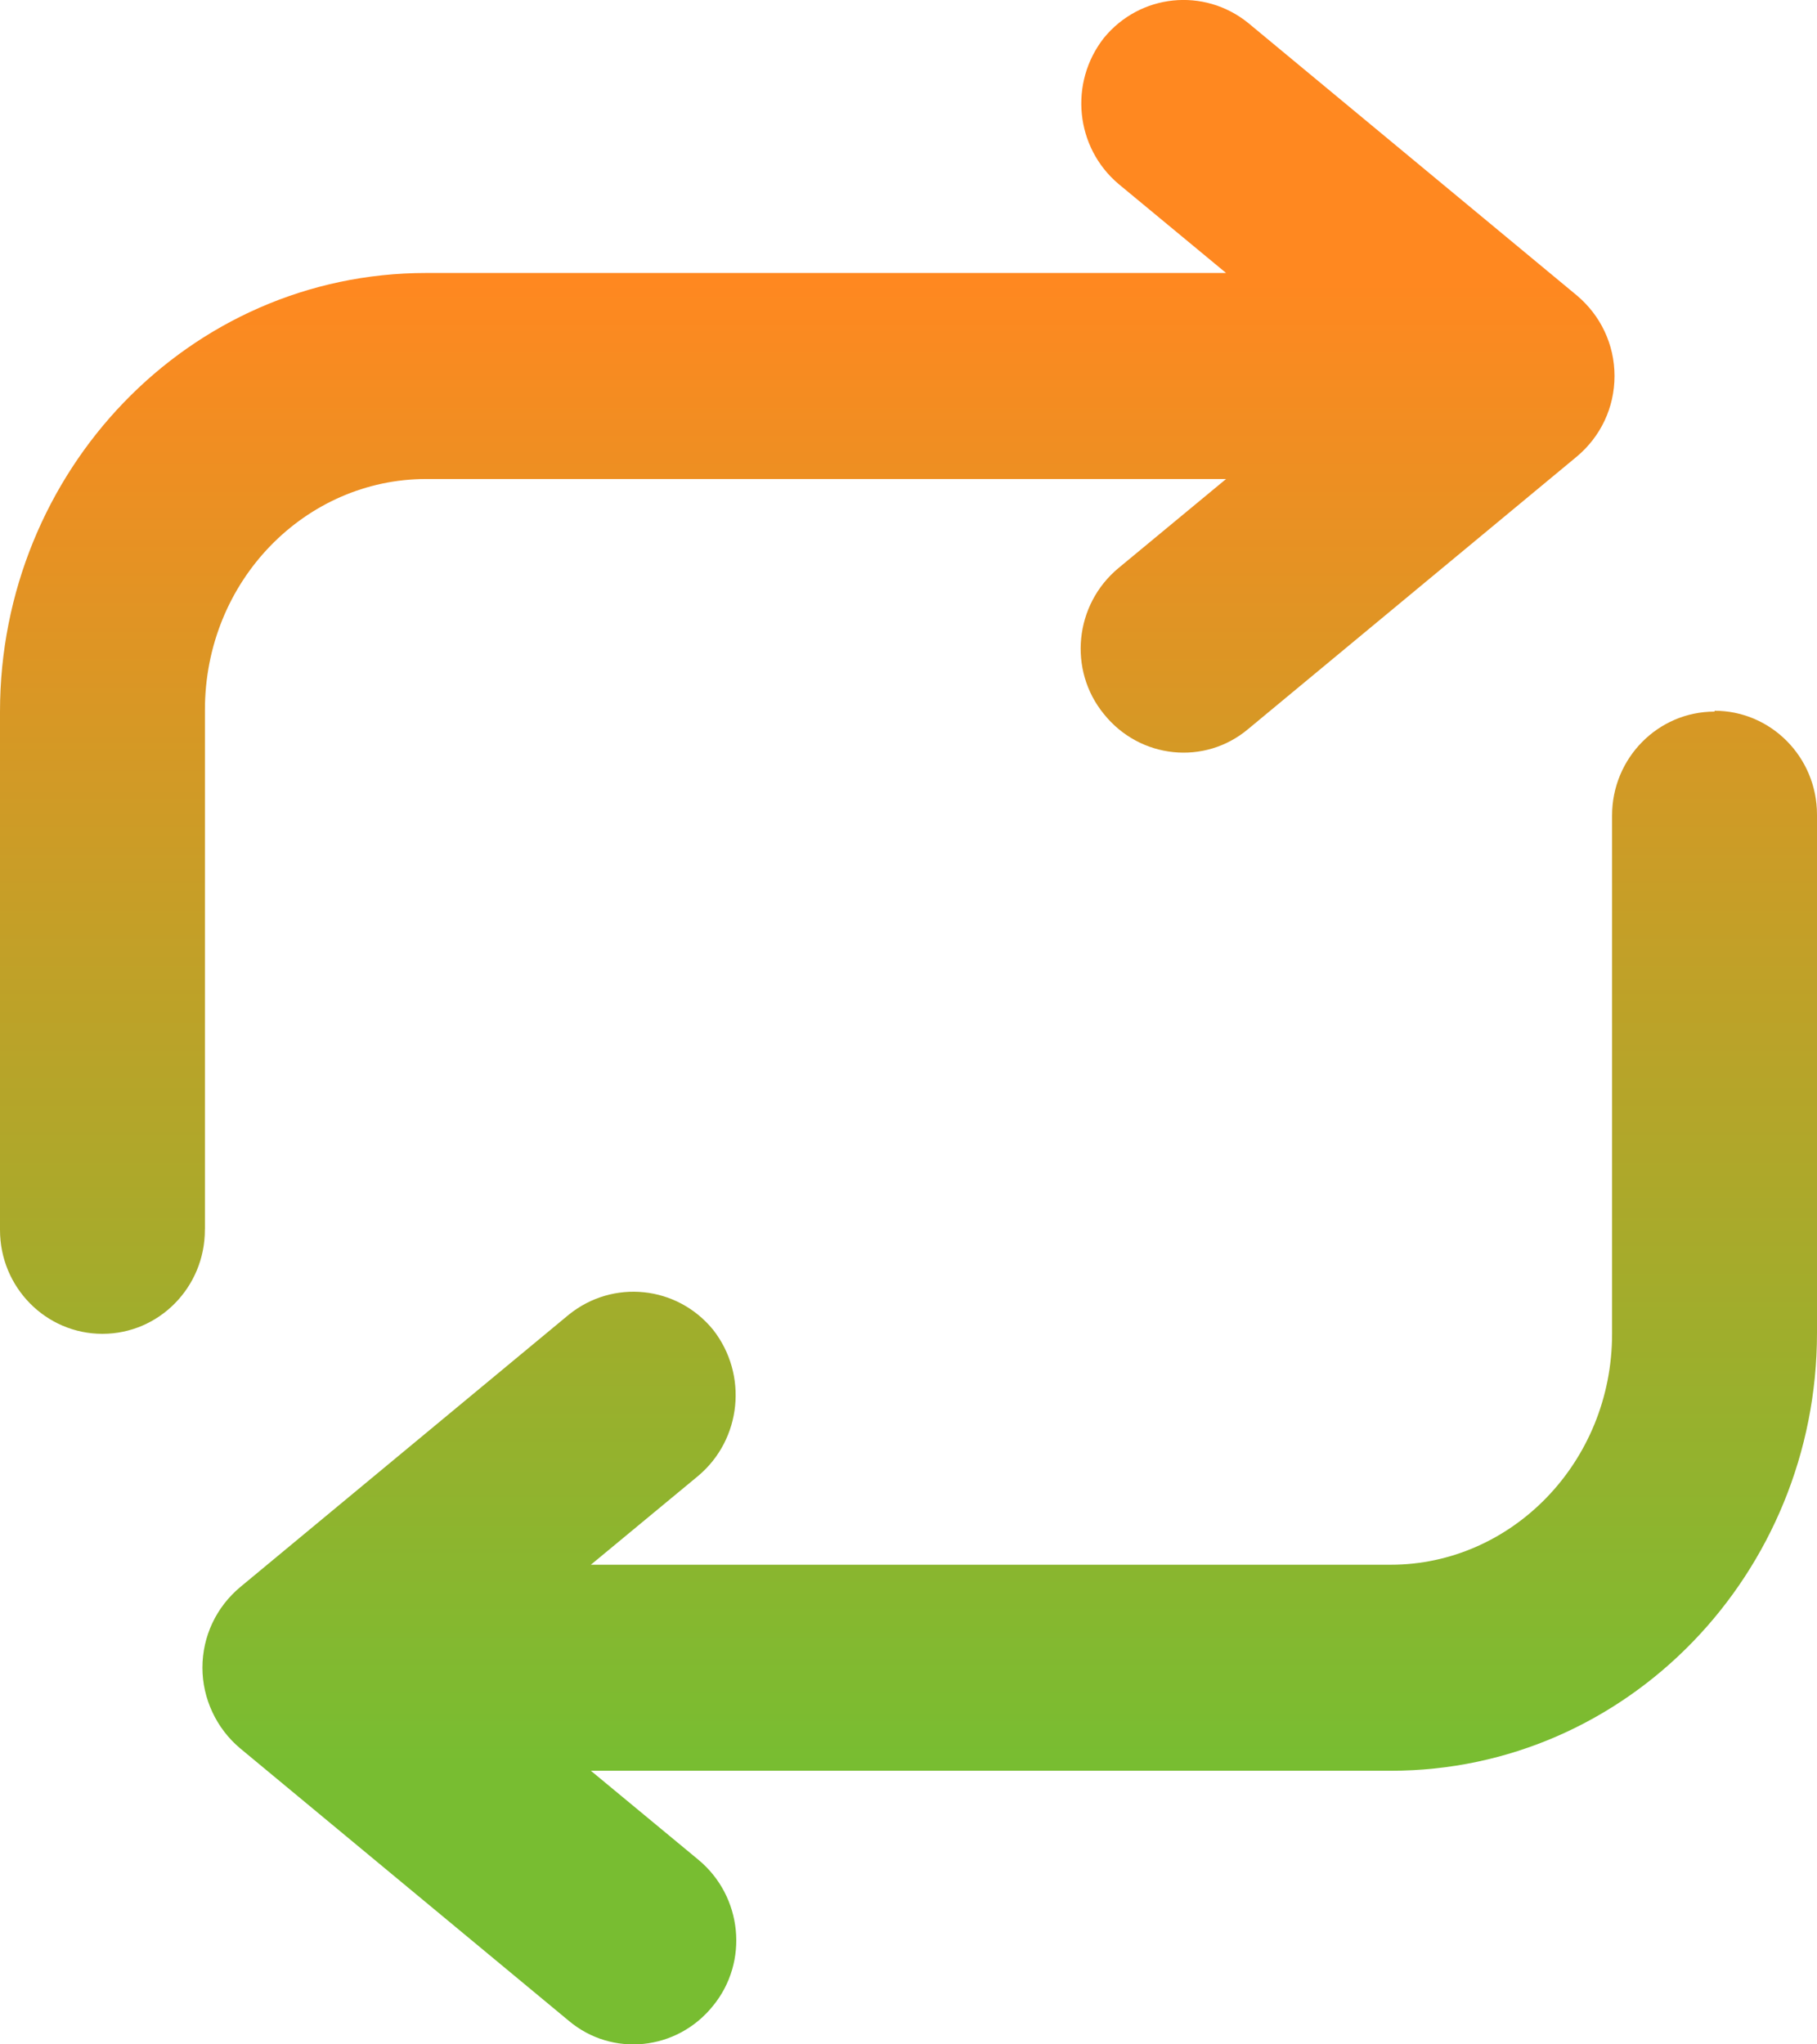 <svg fill="none" height="36" viewBox="0 0 32 36" width="32" xmlns="http://www.w3.org/2000/svg" xmlns:xlink="http://www.w3.org/1999/xlink"><linearGradient id="a" gradientUnits="userSpaceOnUse" x1="15.993" x2="15.993" y1="31.05" y2="4.968"><stop offset="0" stop-color="#78bd31"/><stop offset="1" stop-color="#ff8820"/></linearGradient><path d="m3.608 21.659c0 1.009-.808 1.829-1.804 1.829-.996 0-1.804-.819-1.804-1.829v-9.128c0-4.227 3.32-7.724 7.506-7.724h14.087l-1.891-1.565c-.765-.644-.88-1.785-.26-2.575.635-.775 1.761-.892 2.54-.263l5.788 4.798c.418.351.664.863.664 1.419s-.245 1.068-.664 1.419l-5.788 4.798c-.765.644-1.905.527-2.54-.263-.635-.775-.52-1.931.26-2.575l1.891-1.565h-14.087c-2.122 0-3.897 1.785-3.897 4.067v9.128zm26.587-9.128c-.996 0-1.804.819-1.804 1.829v9.128c0 2.267-1.775 4.066-3.897 4.066h-14.088l1.891-1.565c.765-.644.88-1.785.26-2.575-.635-.775-1.761-.892-2.54-.263l-5.788 4.798c-.419.351-.664.863-.664 1.419 0 .541.245 1.068.664 1.419l5.788 4.798c.765.644 1.905.527 2.54-.263.635-.775.52-1.931-.26-2.575l-1.891-1.565h14.088c4.171 0 7.506-3.481 7.506-7.709v-9.128c0-1.009-.808-1.829-1.804-1.829z" fill="url(#a)"/></svg>